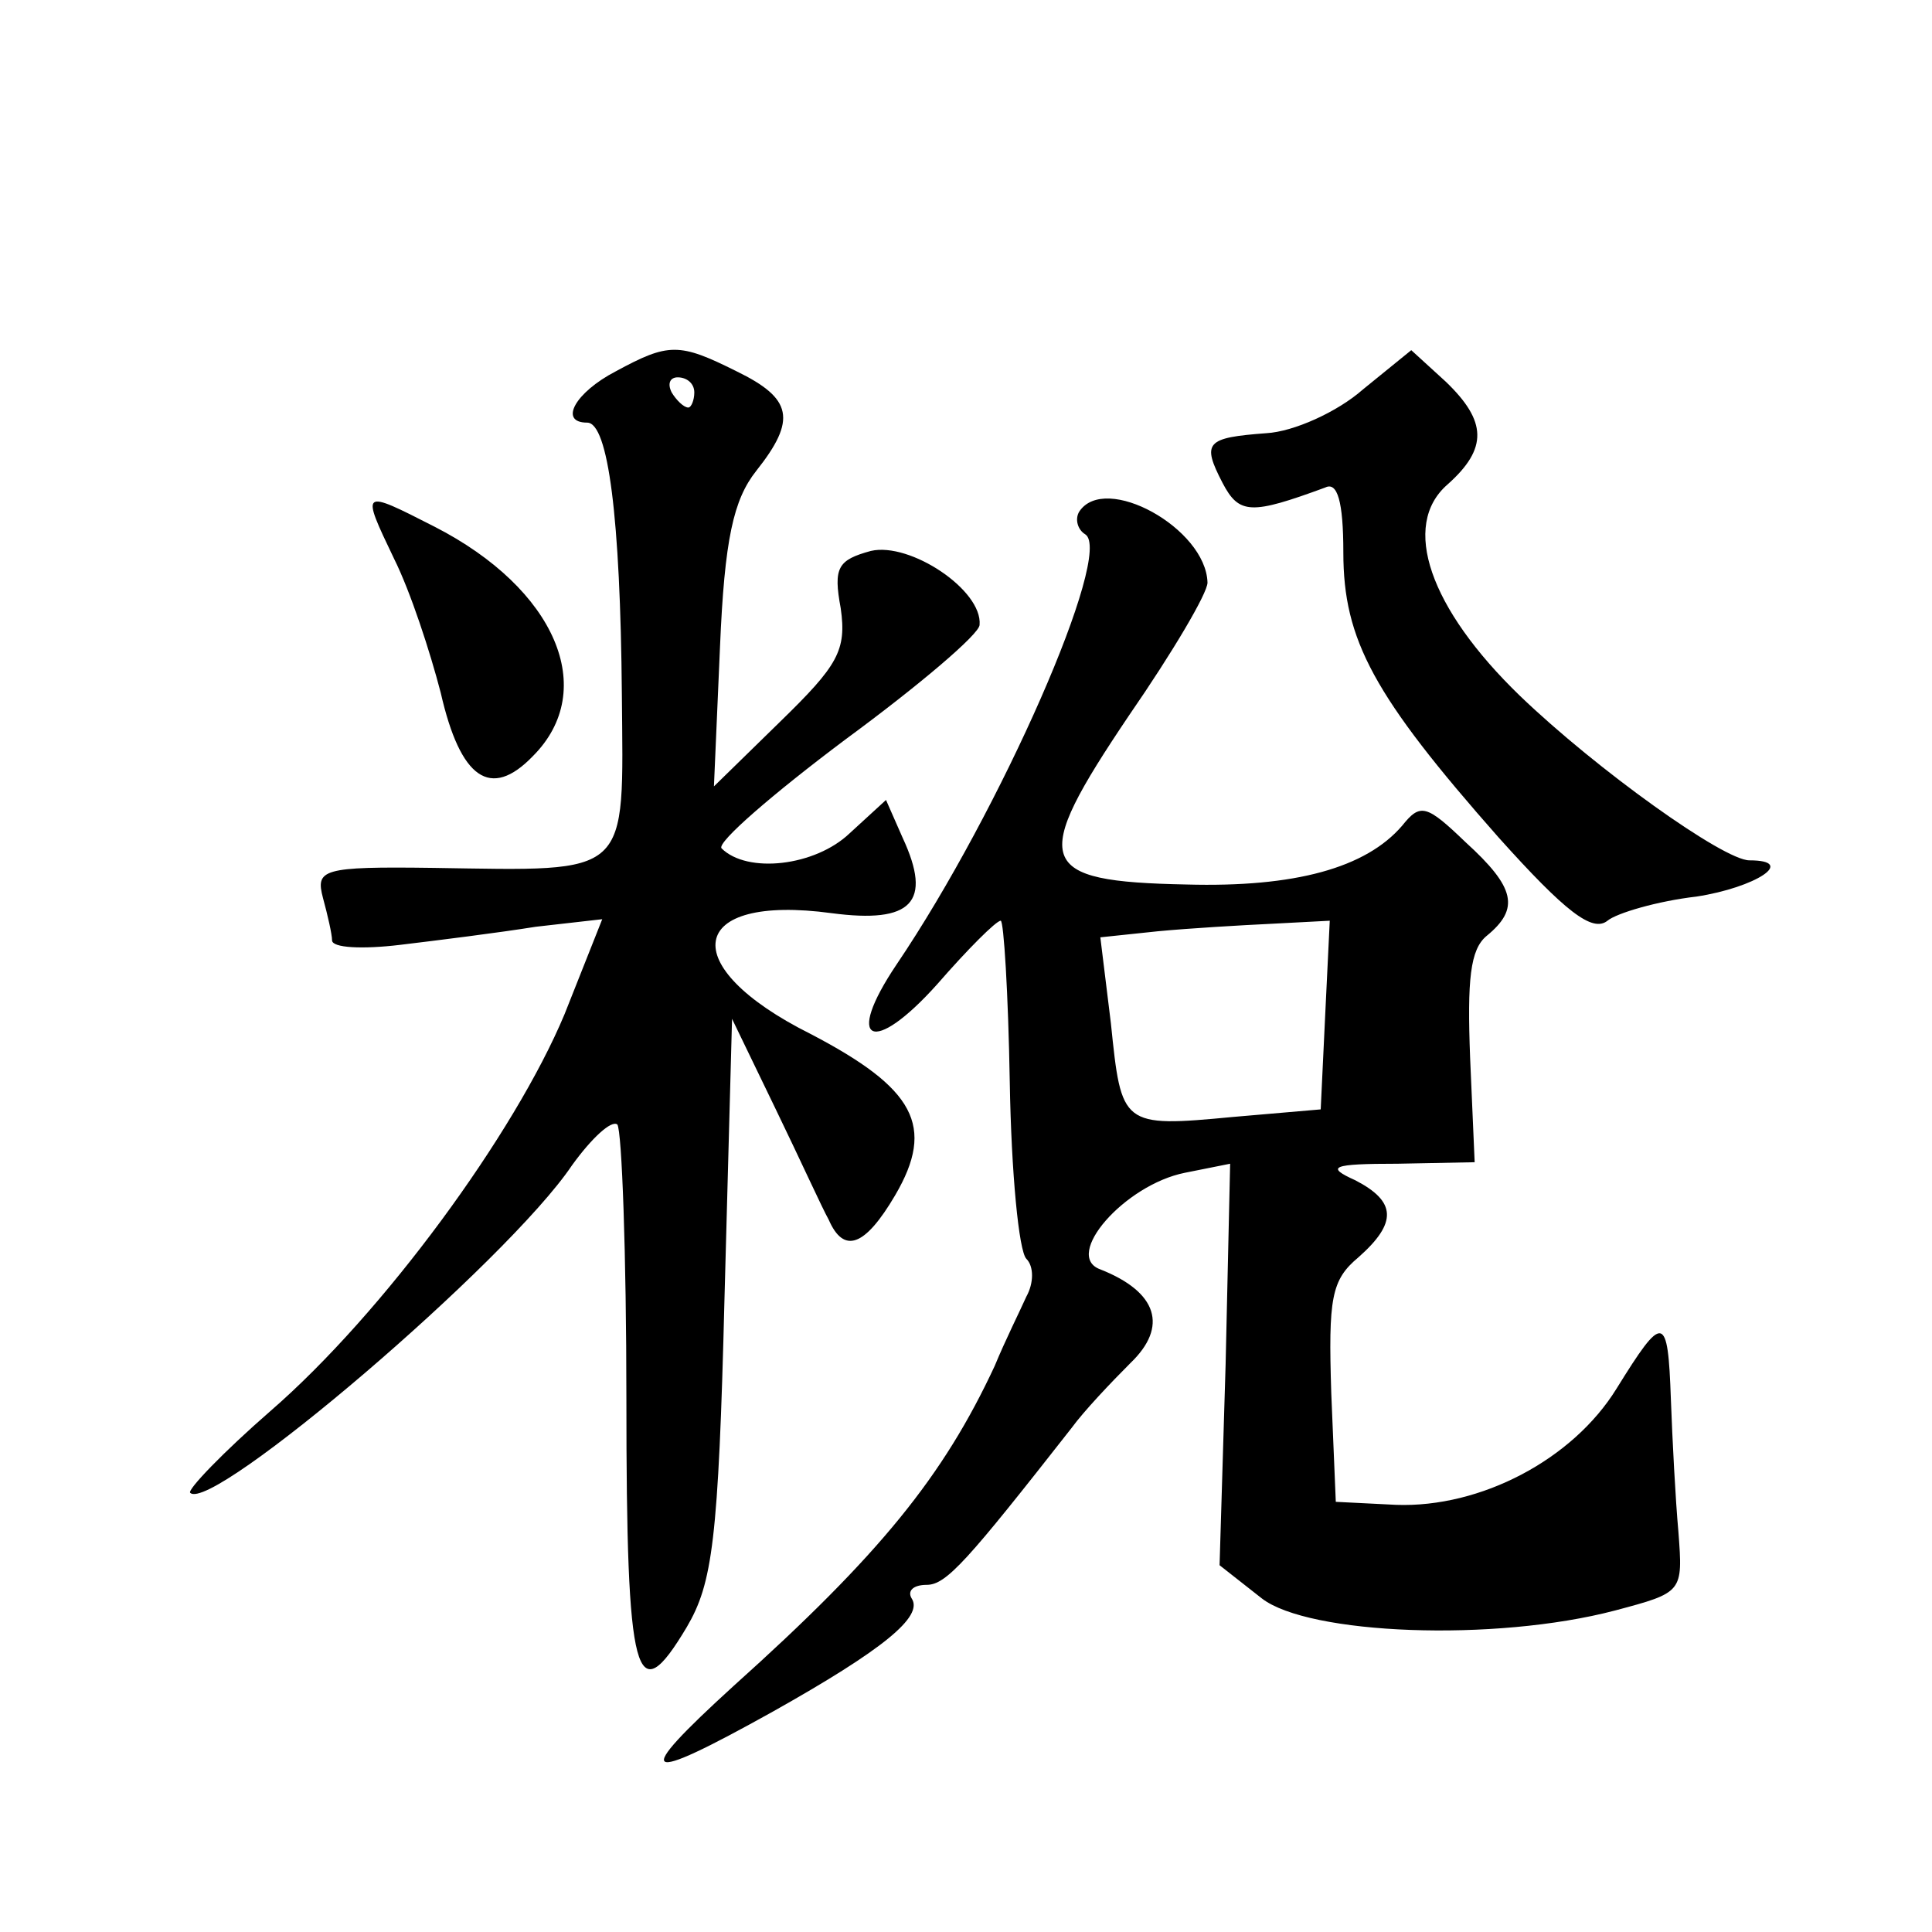 <?xml version="1.0" standalone="no"?>
<!DOCTYPE svg PUBLIC "-//W3C//DTD SVG 20010904//EN"
 "http://www.w3.org/TR/2001/REC-SVG-20010904/DTD/svg10.dtd">
<svg version="1.0" xmlns="http://www.w3.org/2000/svg"
 width="128pt" height="128pt" viewBox="0 0 128 128"
 preserveAspectRatio="xMidYMid meet">
<g transform="translate(0,128) scale(0.1,-0.1)"
fill="#0" stroke="none">
<path d="M408 1034 c-27 -14 -38 -34 -19 -34 14 0 22 -63 23 -180 1 -122 7 -117
-125 -115 -74 1 -78 -1 -73 -20 3 -11 6 -24 6 -28 0 -5 20 -6 45 -3 25 3 65 8 90
12 l44 5 -25 -63 c-33 -79 -120 -198 -195 -263 -31 -27 -55 -52 -53 -54 14 -14
210 153 253 217 13 18 26 30 30 27 3 -4 6 -86 6 -182 0 -187 6 -208 40 -151 17
29 21 57 25 218 l5 185 29 -60 c16 -33 31 -66 35 -73 10 -23 24 -18 44 16 27 46
13 71 -56 107 -90 45 -82 93 14 80 53 -7 67 7 47 50 l-11 25 -24 -22 c-23 -22 -68
-27 -85 -10 -3 4 34 36 82 72 49 36 89 70 89 76 2 23 -46 55 -72 49 -22 -6 -25
-11 -20 -38 4 -28 -2 -38 -40 -75 l-44 -43 4 92 c3 72 9 98 24 117 27 34 24 48
-13 66 -38 19 -45 19 -80 0z m52 -14 c0 -5 -2 -10 -4 -10 -3 0 -8 5 -11 10 -3 6
-1 10 4 10 6 0 11 -4 11 -10z M903 1022 c-17 -15 -46 -28 -64 -29 -40 -3 -43 -6
-29 -33 11 -21 19 -21 68 -3 8 4 12 -9 12 -43 0 -58 20 -95 103 -189 44 -49 62
-63 72 -55 6 5 33 13 59 16 39 6 67 24 35 24 -17 0 -101 60 -152 109 -60 58 -79
113 -48 140 27 24 26 42 -1 68 l-23 21 -32 -26z M261 910 c11 -22 24 -62 31 -89
13 -57 33 -71 61 -42 44 44 15 111 -65 152 -49 25 -49 25 -27 -21z M715 941 c-3
-5 -1 -12 4 -15 19 -12 -56 -183 -125 -285 -35 -52 -16 -61 27 -13 20 23 39 42
42 42 2 0 5 -48 6 -107 1 -60 6 -112 11 -117 5 -5 5 -16 0 -25 -4 -9 -14 -29 -21
-46 -34 -73 -76 -125 -173 -212 -68 -62 -62 -66 26 -17 73 41 100 63 92 75 -3 5
1 9 10 9 13 0 27 16 96 104 8 11 26 30 39 43 25 24 18 47 -20 62 -25 9 16 56 56
64 l30 6 -3 -133 -4 -133 28 -22 c31 -24 154 -29 234 -8 45 12 45 12 42 52 -2 22
-4 61 -5 88 -2 57 -5 57 -36 7 -29 -47 -90 -79 -146 -77 l-40 2 -3 72 c-2 63 0
75 18 90 26 23 25 37 -2 51 -20 9 -16 11 28 11 l51 1 -3 69 c-2 52 0 72 11 81 22
18 19 32 -14 62 -26 25 -30 26 -42 11 -24 -28 -71 -41 -143 -39 -100 2 -104 14
-38 112 29 42 52 81 52 88 -1 36 -68 73 -85 47z m163 -333 l-3 -63 -58 -5 c-74
-7 -74 -6 -81 62 l-7 57 38 4 c21 2 55 4 76 5 l38 2 -3 -62z"/>
</g>
</svg>
